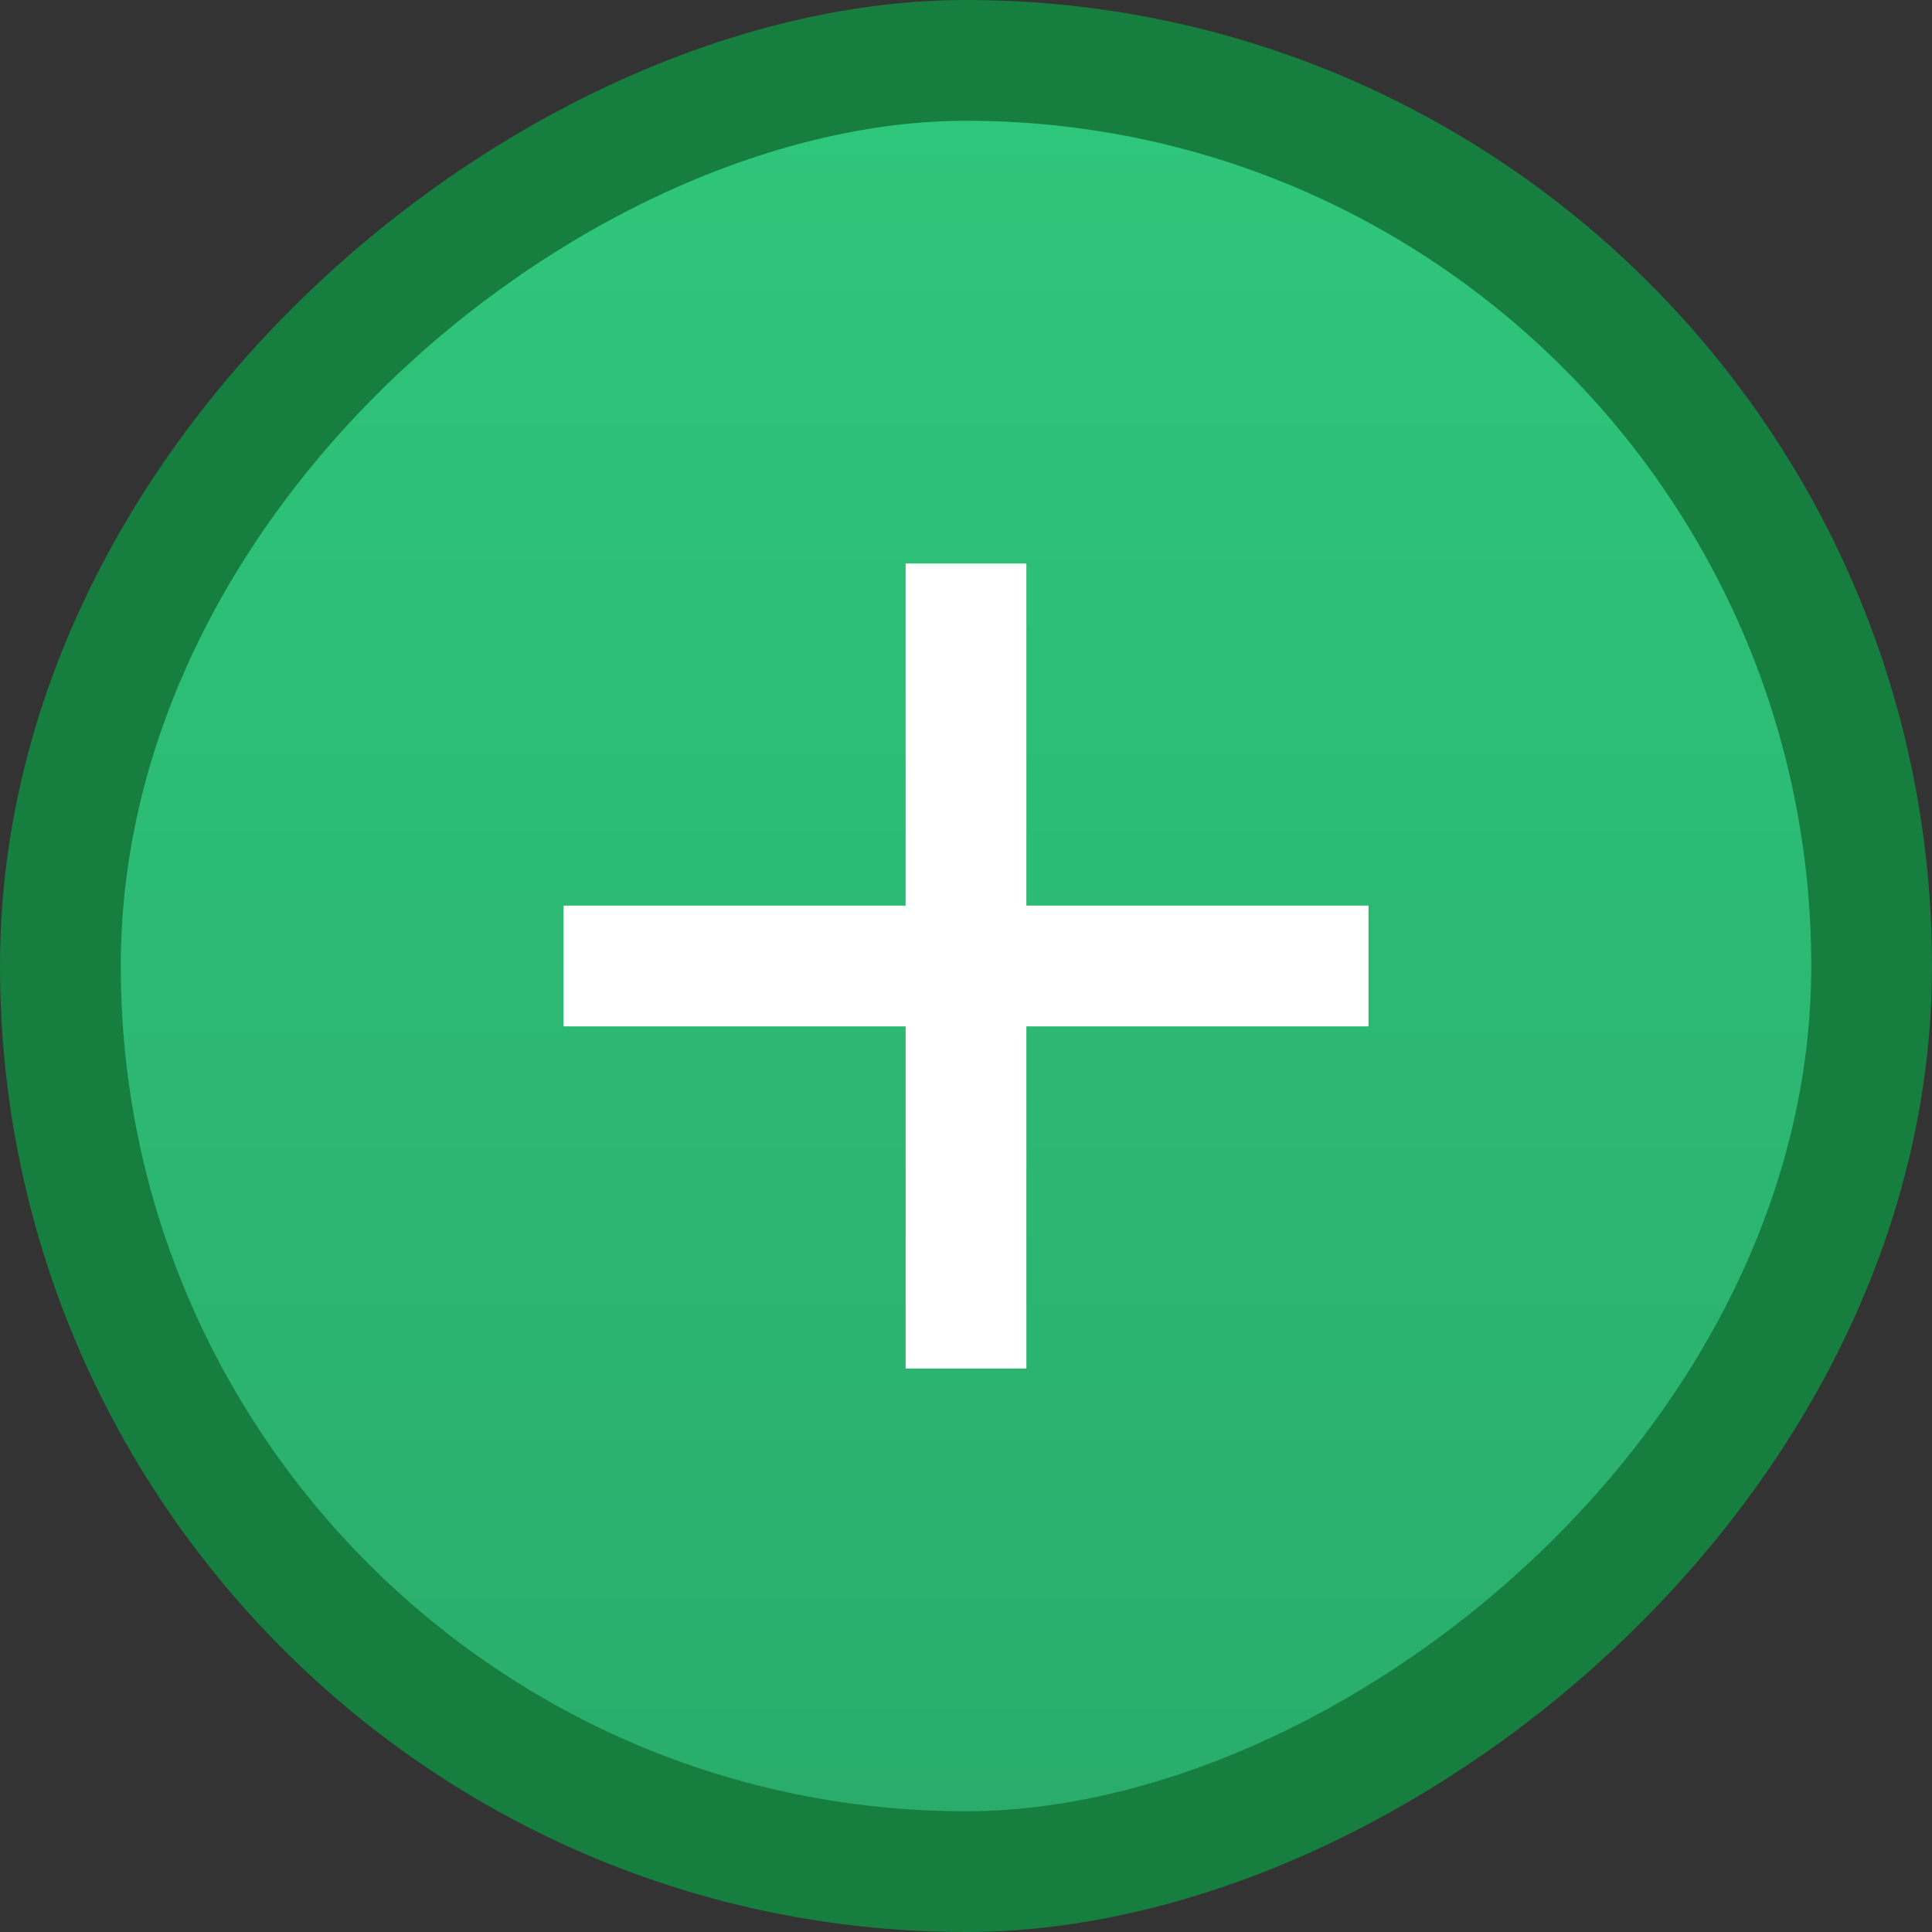 <svg width="48" height="48" viewBox="0 0 48 48" fill="none" xmlns="http://www.w3.org/2000/svg">
<rect x="0" y="0" width="48" height="48" fill="#333333" stroke="none"/>
<rect x="1.5" y="46.5" width="45" height="45" rx="22.5" transform="rotate(-90 1.5 46.5)" fill="url(#paint0_linear_16782_5955)"/>
<rect x="1.5" y="46.5" width="45" height="45" rx="22.5" transform="rotate(-90 1.5 46.5)" stroke="#167E3F" stroke-width="3"/>
<path d="M24 14V34" stroke="white" stroke-width="3"/>
<path d="M34 24L14 24" stroke="white" stroke-width="3"/>
<defs>
<linearGradient id="paint0_linear_16782_5955" x1="3" y1="66" x2="45" y2="66" gradientUnits="userSpaceOnUse">
<stop stop-color="#2AAD6C"/>
<stop offset="1" stop-color="#2EC67A"/>
</linearGradient>
</defs>
</svg>
